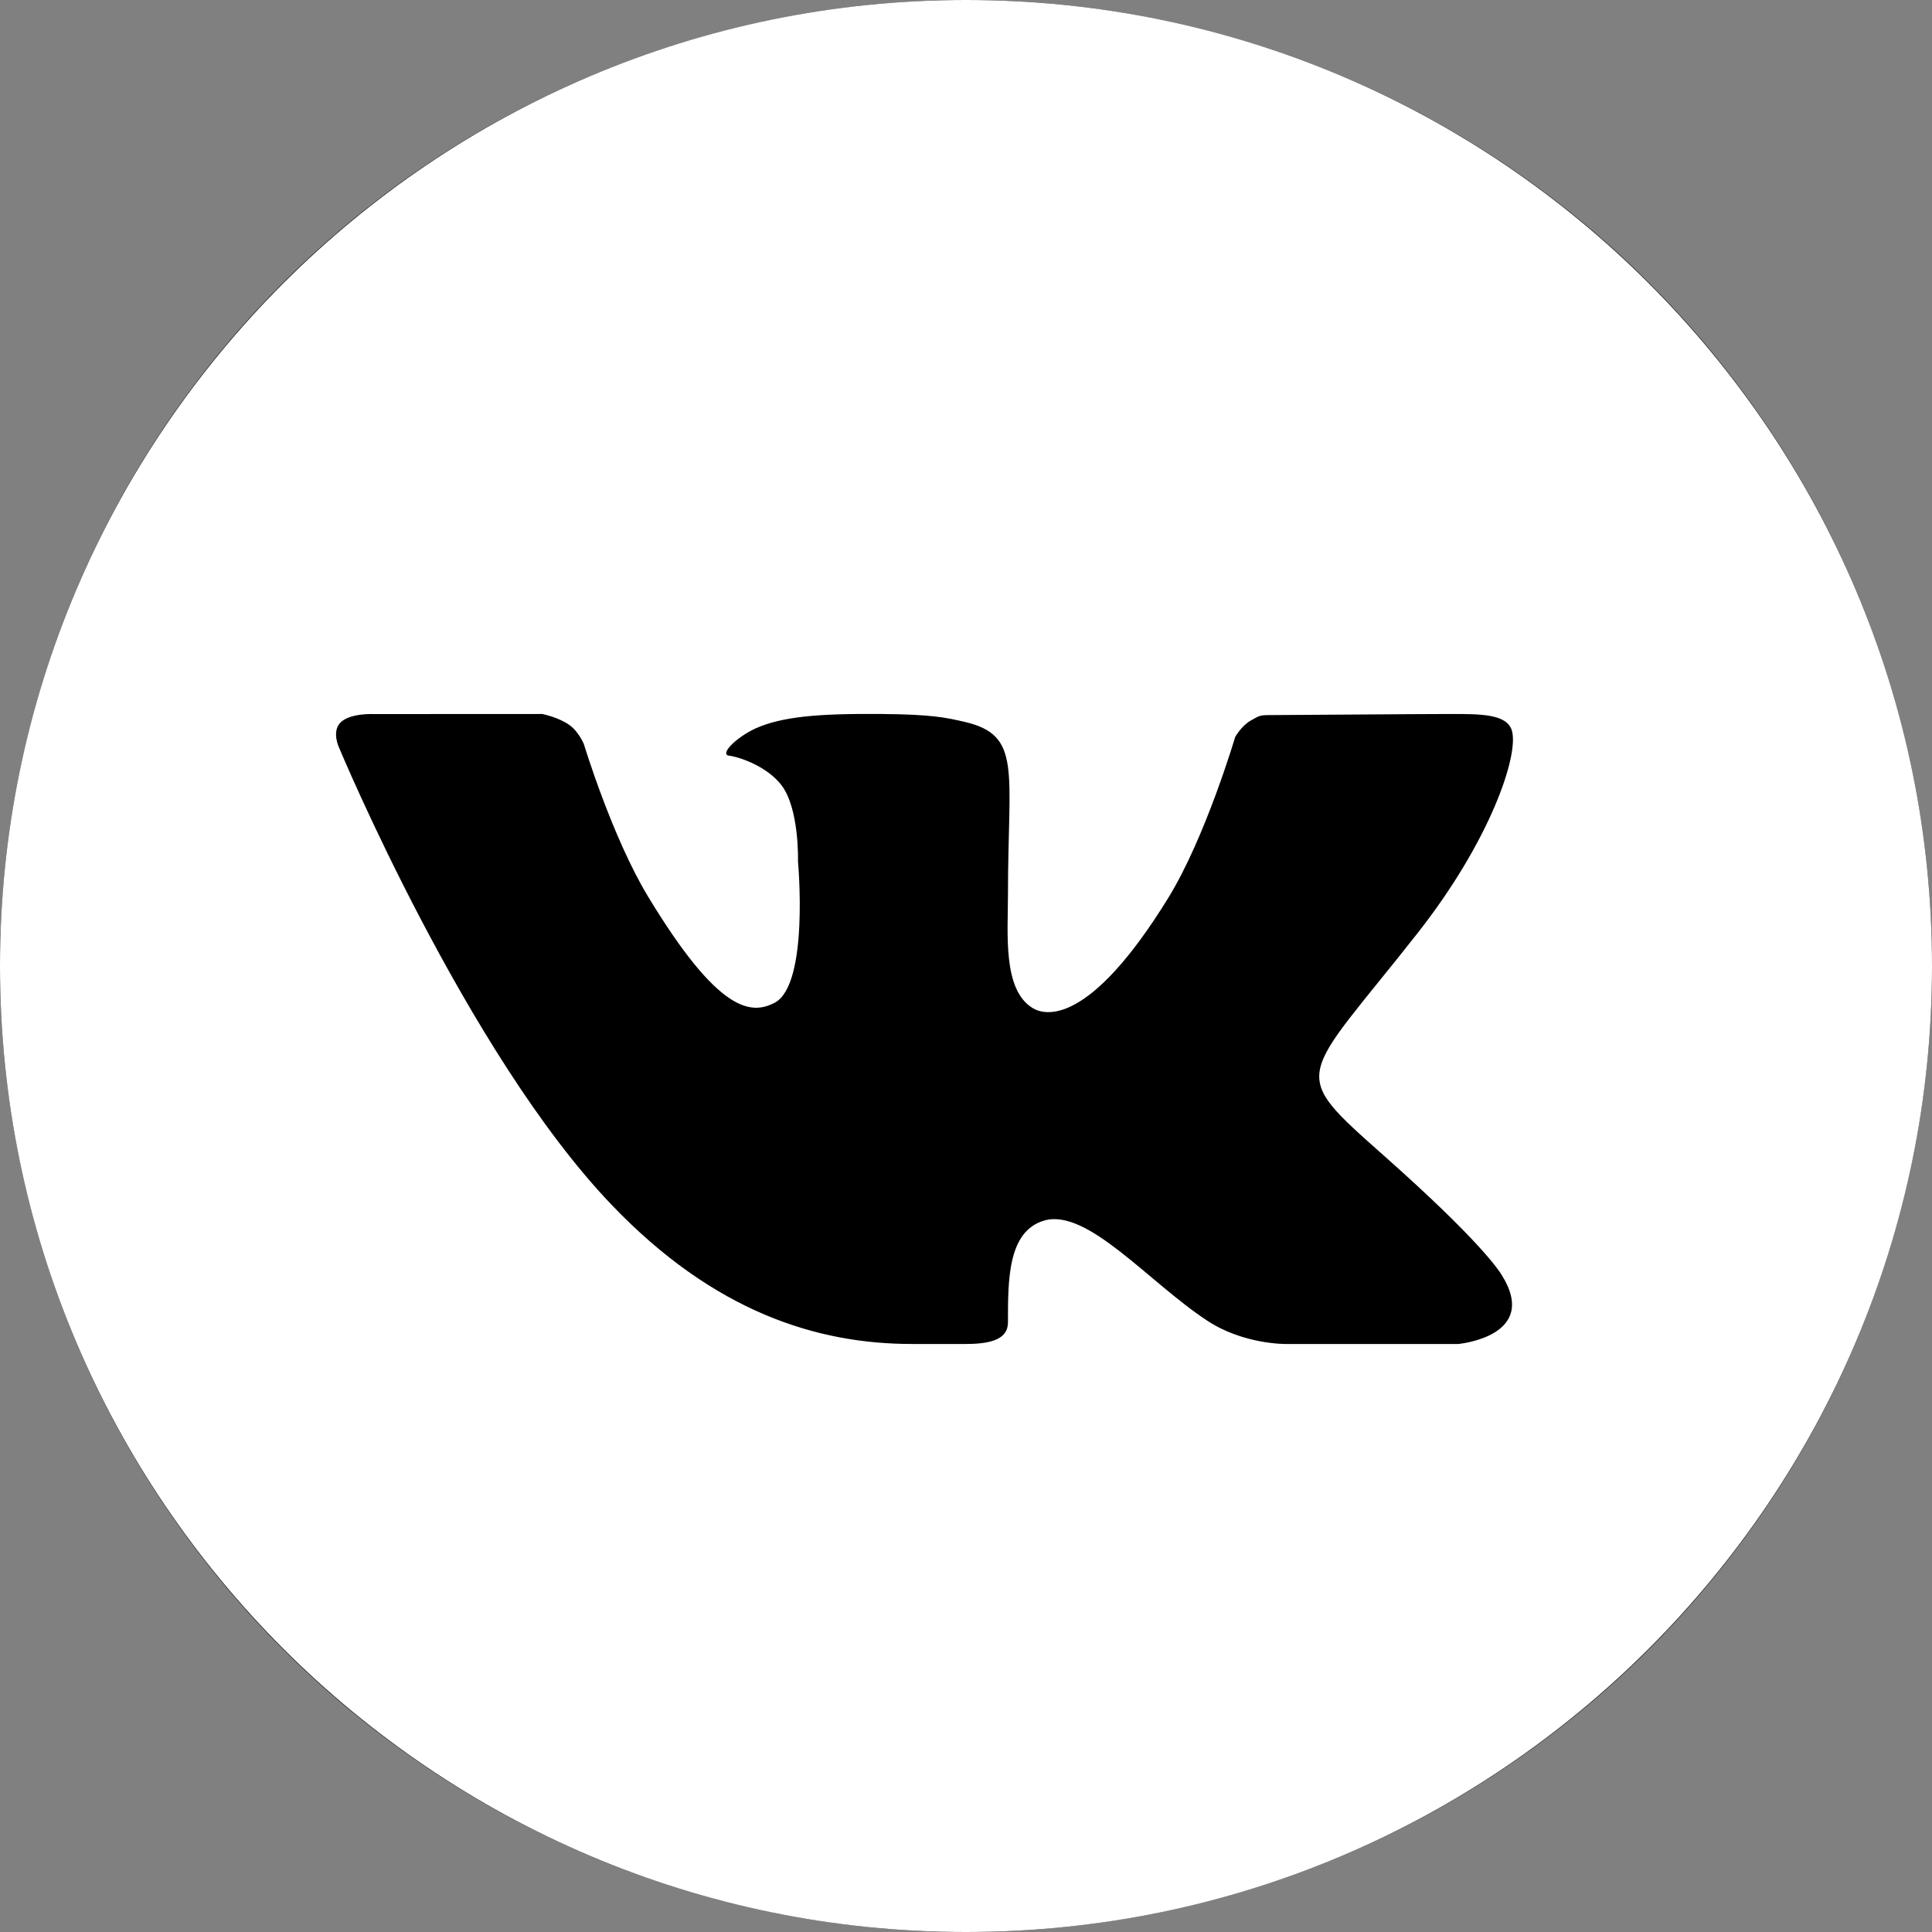 <?xml version="1.0" encoding="UTF-8"?> <svg xmlns="http://www.w3.org/2000/svg" width="25" height="25" viewBox="0 0 25 25" fill="none"><rect x="0" y="0" width="25" height="25" fill="#808080" stroke="none"/> <circle cx="12.5" cy="12.5" r="12.5" fill="black"></circle> <path d="M12.5 0C5.608 0 0 5.608 0 12.5C0 19.392 5.608 25 12.5 25C19.393 25 25 19.392 25 12.5C25 5.608 19.393 0 12.5 0ZM17.92 14.965C19.136 16.044 19.389 16.429 19.43 16.495C19.934 17.294 18.871 17.391 18.871 17.391H16.632C16.632 17.391 16.087 17.397 15.621 17.089C14.862 16.591 14.067 15.627 13.508 15.795C13.039 15.935 13.043 16.569 13.043 17.11C13.043 17.304 12.877 17.391 12.5 17.391C12.123 17.391 11.967 17.391 11.8 17.391C10.573 17.391 9.242 16.978 7.915 15.591C6.036 13.629 4.389 9.678 4.389 9.678C4.389 9.678 4.292 9.479 4.398 9.358C4.518 9.222 4.845 9.24 4.845 9.24L7.016 9.239C7.016 9.239 7.22 9.278 7.367 9.381C7.488 9.466 7.555 9.628 7.555 9.628C7.555 9.628 7.92 10.832 8.385 11.6C9.292 13.099 9.715 13.137 10.023 12.976C10.473 12.742 10.326 11.148 10.326 11.148C10.326 11.148 10.346 10.464 10.111 10.159C9.93 9.923 9.584 9.798 9.433 9.778C9.311 9.762 9.515 9.548 9.776 9.426C10.123 9.271 10.597 9.232 11.413 9.239C12.048 9.245 12.232 9.283 12.479 9.34C13.229 9.513 13.043 9.969 13.043 11.57C13.043 12.083 12.973 12.804 13.36 13.043C13.527 13.147 14.098 13.273 15.116 11.621C15.599 10.837 15.983 9.537 15.983 9.537C15.983 9.537 16.062 9.394 16.186 9.323C16.312 9.251 16.308 9.253 16.481 9.253C16.654 9.253 18.387 9.239 18.767 9.239C19.147 9.239 19.504 9.235 19.565 9.458C19.653 9.778 19.285 10.874 18.351 12.065C16.817 14.018 16.647 13.835 17.92 14.965Z" fill="white"></path> </svg> 